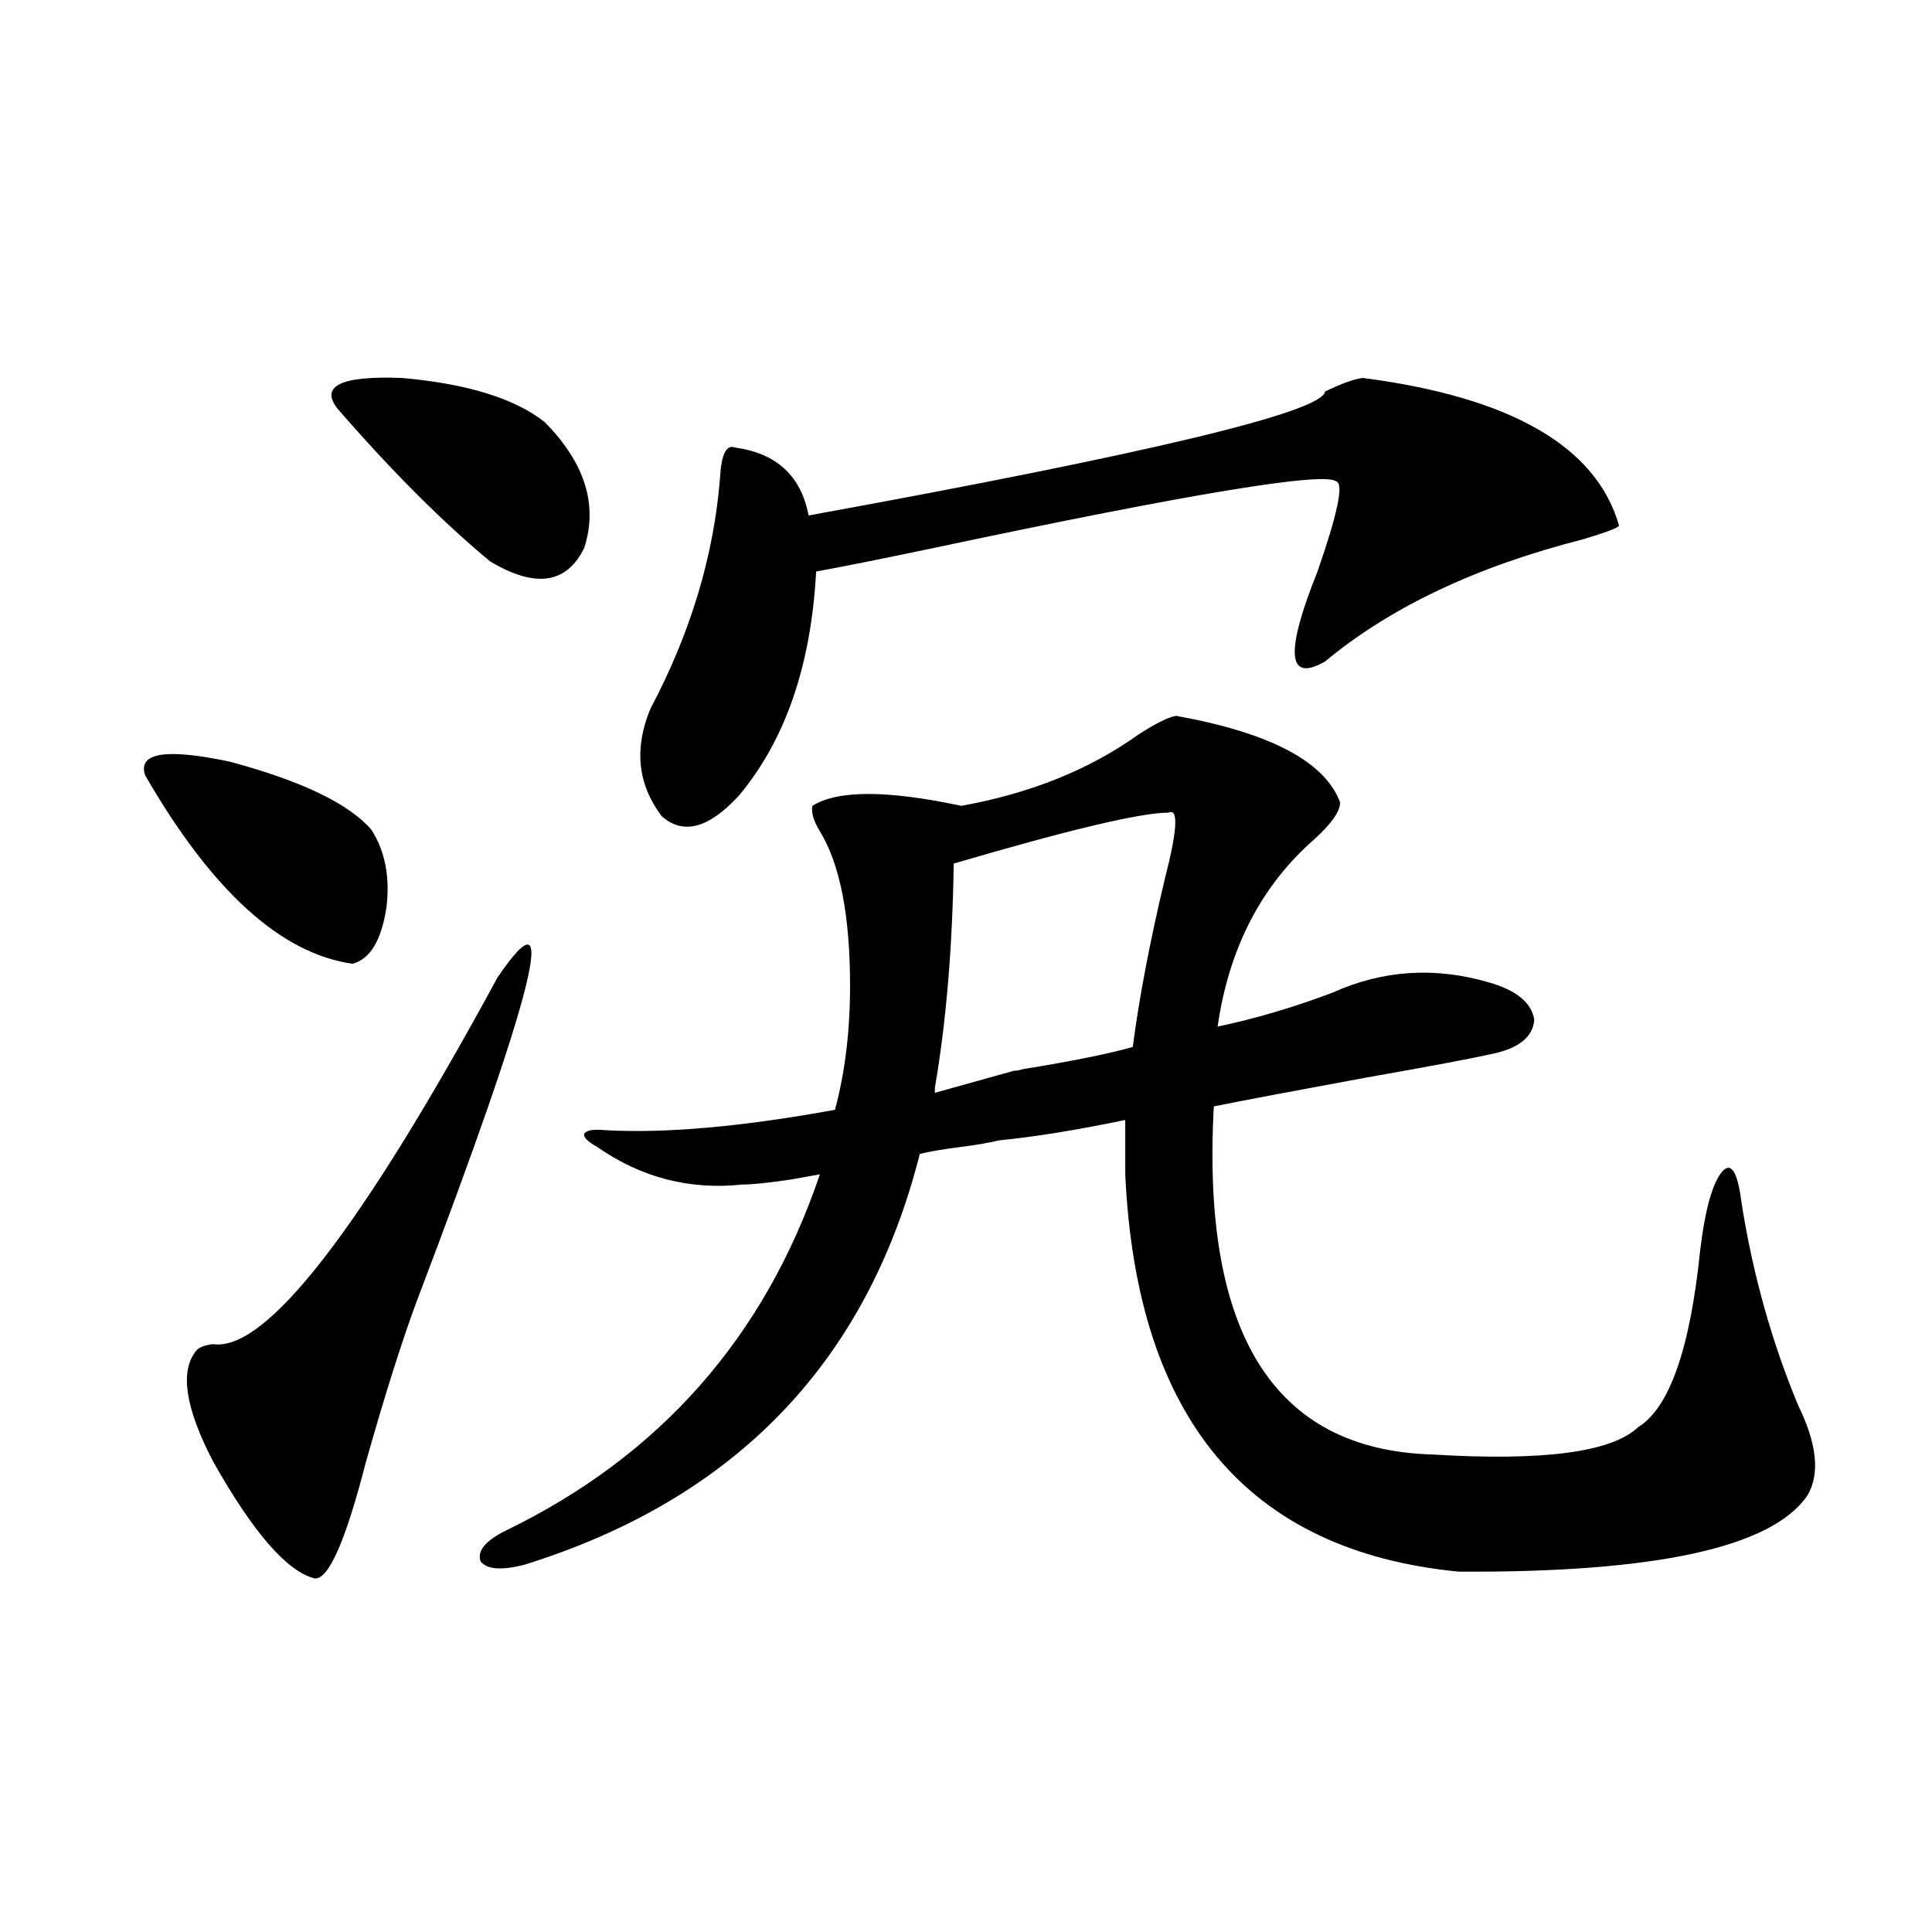 <?xml version="1.0" encoding="utf-8"?>
<!-- Generator: Adobe Illustrator 16.0.0, SVG Export Plug-In . SVG Version: 6.00 Build 0)  -->
<!DOCTYPE svg PUBLIC "-//W3C//DTD SVG 1.1//EN" "http://www.w3.org/Graphics/SVG/1.1/DTD/svg11.dtd">
<svg version="1.1" id="图层_1" xmlns="http://www.w3.org/2000/svg" xmlns:xlink="http://www.w3.org/1999/xlink" x="0px" y="0px"
	 width="1000px" height="1000px" viewBox="0 0 1000 1000" enable-background="new 0 0 1000 1000" xml:space="preserve">
<path d="M75.121,401.281c-3.902-11.714,10.731-14.063,43.901-7.031c37.072,9.97,61.462,21.685,73.169,35.156
	c7.149,11.138,9.756,24.609,7.805,40.43c-2.607,17.001-8.46,26.669-17.561,29.004C145.363,493.566,109.586,461.047,75.121,401.281z
	 M257.555,505.871c33.17-48.628,19.176,7.333-41.95,167.871c-7.805,21.094-16.585,48.931-26.341,83.496
	c-10.411,40.43-19.192,60.343-26.341,59.766c-14.314-3.516-31.874-23.73-52.682-60.645c-14.314-27.534-17.24-46.582-8.78-57.129
	c1.296-1.758,4.222-2.925,8.78-3.516C137.558,699.821,186.657,636.54,257.555,505.871z M281.945,218.469
	c20.807,21.094,27.636,42.778,20.487,65.039c-9.116,18.759-25.365,21.094-48.779,7.031c-24.725-20.503-51.066-46.87-79.022-79.102
	c-9.116-11.714,1.951-16.987,33.17-15.82C241.61,198.556,266.335,206.164,281.945,218.469z M608.766,370.52
	c48.779,8.789,77.071,23.73,84.876,44.824c0,4.696-4.558,11.138-13.658,19.336c-27.316,24.032-43.901,56.25-49.755,96.68
	c19.512-4.093,39.344-9.956,59.511-17.578c26.006-11.714,53.002-13.472,80.974-5.273c14.299,4.106,22.103,10.547,23.414,19.336
	c-0.656,8.789-7.805,14.653-21.463,17.578c-10.411,2.349-32.194,6.454-65.364,12.305c-35.121,6.454-61.462,11.426-79.022,14.941
	c-6.509,117.773,31.219,177.841,113.168,180.176c57.224,3.516,92.681-1.167,106.339-14.063c16.25-9.956,26.981-40.43,32.194-91.406
	c2.592-21.671,6.494-35.444,11.707-41.309c4.543-4.683,7.805,0.879,9.756,16.699c5.854,36.914,15.609,71.782,29.268,104.59
	c9.756,19.927,11.372,35.458,4.878,46.582c-18.216,26.958-78.382,40.142-180.483,39.551
	c-109.266-10.547-166.825-79.102-172.679-205.664v-28.125c-25.365,5.273-47.163,8.789-65.364,10.547
	c-4.558,1.181-11.387,2.349-20.487,3.516c-9.116,1.181-15.945,2.349-20.487,3.516c-27.316,107.817-95.607,178.72-204.873,212.695
	c-11.707,2.938-19.192,2.349-22.438-1.758c-1.951-5.273,2.271-10.547,12.683-15.82c79.998-38.672,134.295-100.195,162.923-184.57
	c-3.262,0.591-8.14,1.47-14.634,2.637c-11.707,1.758-20.167,2.637-25.365,2.637c-27.316,2.938-52.362-3.516-75.12-19.336
	c-5.213-2.925-7.485-5.273-6.829-7.031c1.296-1.758,4.878-2.335,10.731-1.758c31.219,1.758,70.882-1.758,119.021-10.547
	c5.198-19.336,7.805-40.718,7.805-64.16c0-36.323-5.213-62.979-15.609-79.98c-3.262-5.273-4.558-9.668-3.902-13.184
	c13.003-8.198,38.688-8.198,77.071,0c35.761-6.44,66.34-18.745,91.705-36.914C598.355,374.337,604.864,371.11,608.766,370.52z
	 M705.349,195.617c76.736,9.97,120.973,35.458,132.68,76.465c-0.656,1.181-6.829,3.516-18.536,7.031
	c-55.288,14.063-99.845,35.156-133.655,63.281c-19.512,11.138-20.823-4.395-3.902-46.582c10.396-29.883,13.658-45.401,9.756-46.582
	c-5.854-5.273-75.12,6.152-207.8,34.277c-27.972,5.864-48.459,9.97-61.462,12.305c-2.607,48.642-15.945,87.313-39.999,116.016
	c-15.609,17.001-28.948,20.517-39.999,10.547c-12.363-16.397-14.314-34.854-5.854-55.371
	c20.807-39.249,32.834-79.102,36.097-119.531c0.64-12.305,3.247-17.578,7.805-15.82c21.463,2.938,34.146,14.653,38.048,35.156
	c176.901-32.218,266-53.613,267.311-64.16C694.282,198.556,700.791,196.208,705.349,195.617z M524.866,554.211
	c1.296,0,2.927-0.288,4.878-0.879c25.365-4.093,44.221-7.91,56.584-11.426c3.247-25.187,8.78-54.19,16.585-87.012
	c6.494-25.187,7.149-36.612,1.951-34.277c-14.314,0-51.386,8.789-111.217,26.367c-0.656,43.368-3.902,82.04-9.756,116.016v2.637
	L524.866,554.211z"/>
</svg>

